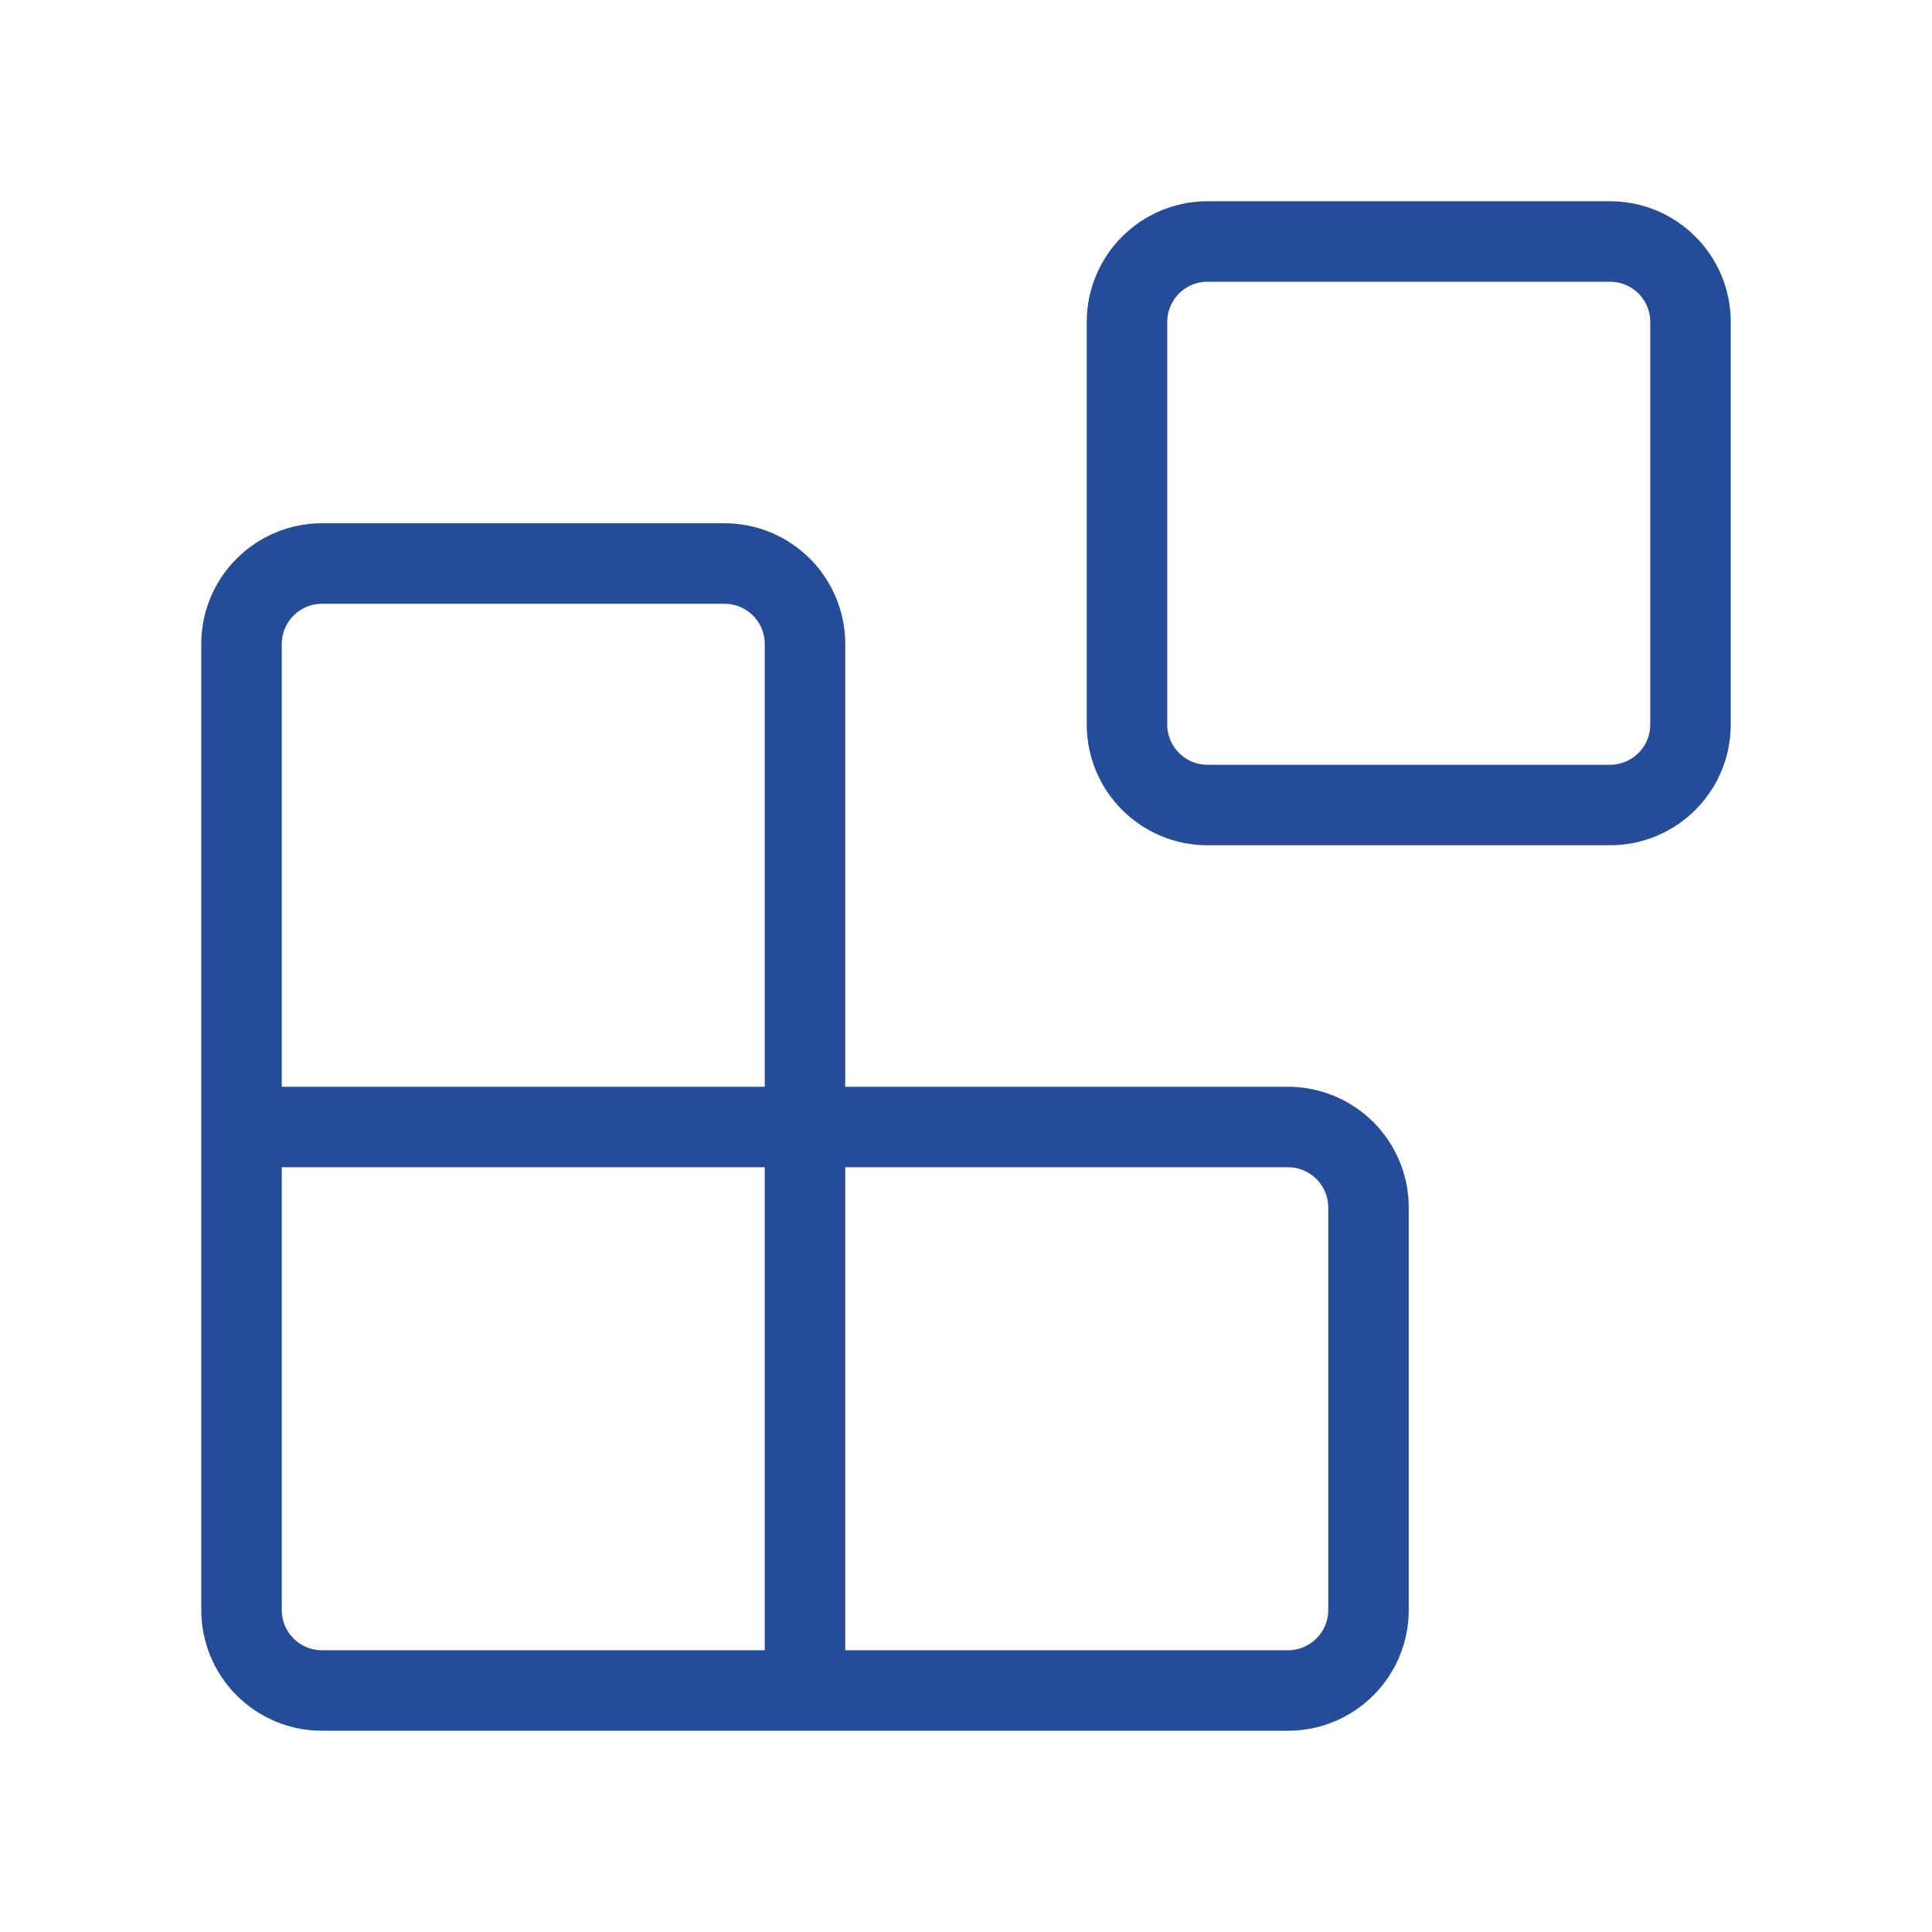 <svg width="48" height="48" viewBox="0 0 48 48" fill="none" xmlns="http://www.w3.org/2000/svg">
<path d="M40 6H30C28.895 6 28 6.895 28 8V18C28 19.105 28.895 20 30 20H40C41.105 20 42 19.105 42 18V8C42 6.895 41.105 6 40 6Z" stroke="#244C98" stroke-width="2" stroke-linecap="round" stroke-linejoin="round"/>
<path d="M20 42V16C20 15.47 19.789 14.961 19.414 14.586C19.039 14.211 18.53 14 18 14H8C7.47 14 6.961 14.211 6.586 14.586C6.211 14.961 6 15.47 6 16V40C6 40.53 6.211 41.039 6.586 41.414C6.961 41.789 7.47 42 8 42H32C32.53 42 33.039 41.789 33.414 41.414C33.789 41.039 34 40.53 34 40V30C34 29.47 33.789 28.961 33.414 28.586C33.039 28.211 32.53 28 32 28H6" stroke="#244C98" stroke-width="2" stroke-linecap="round" stroke-linejoin="round"/>
</svg>
